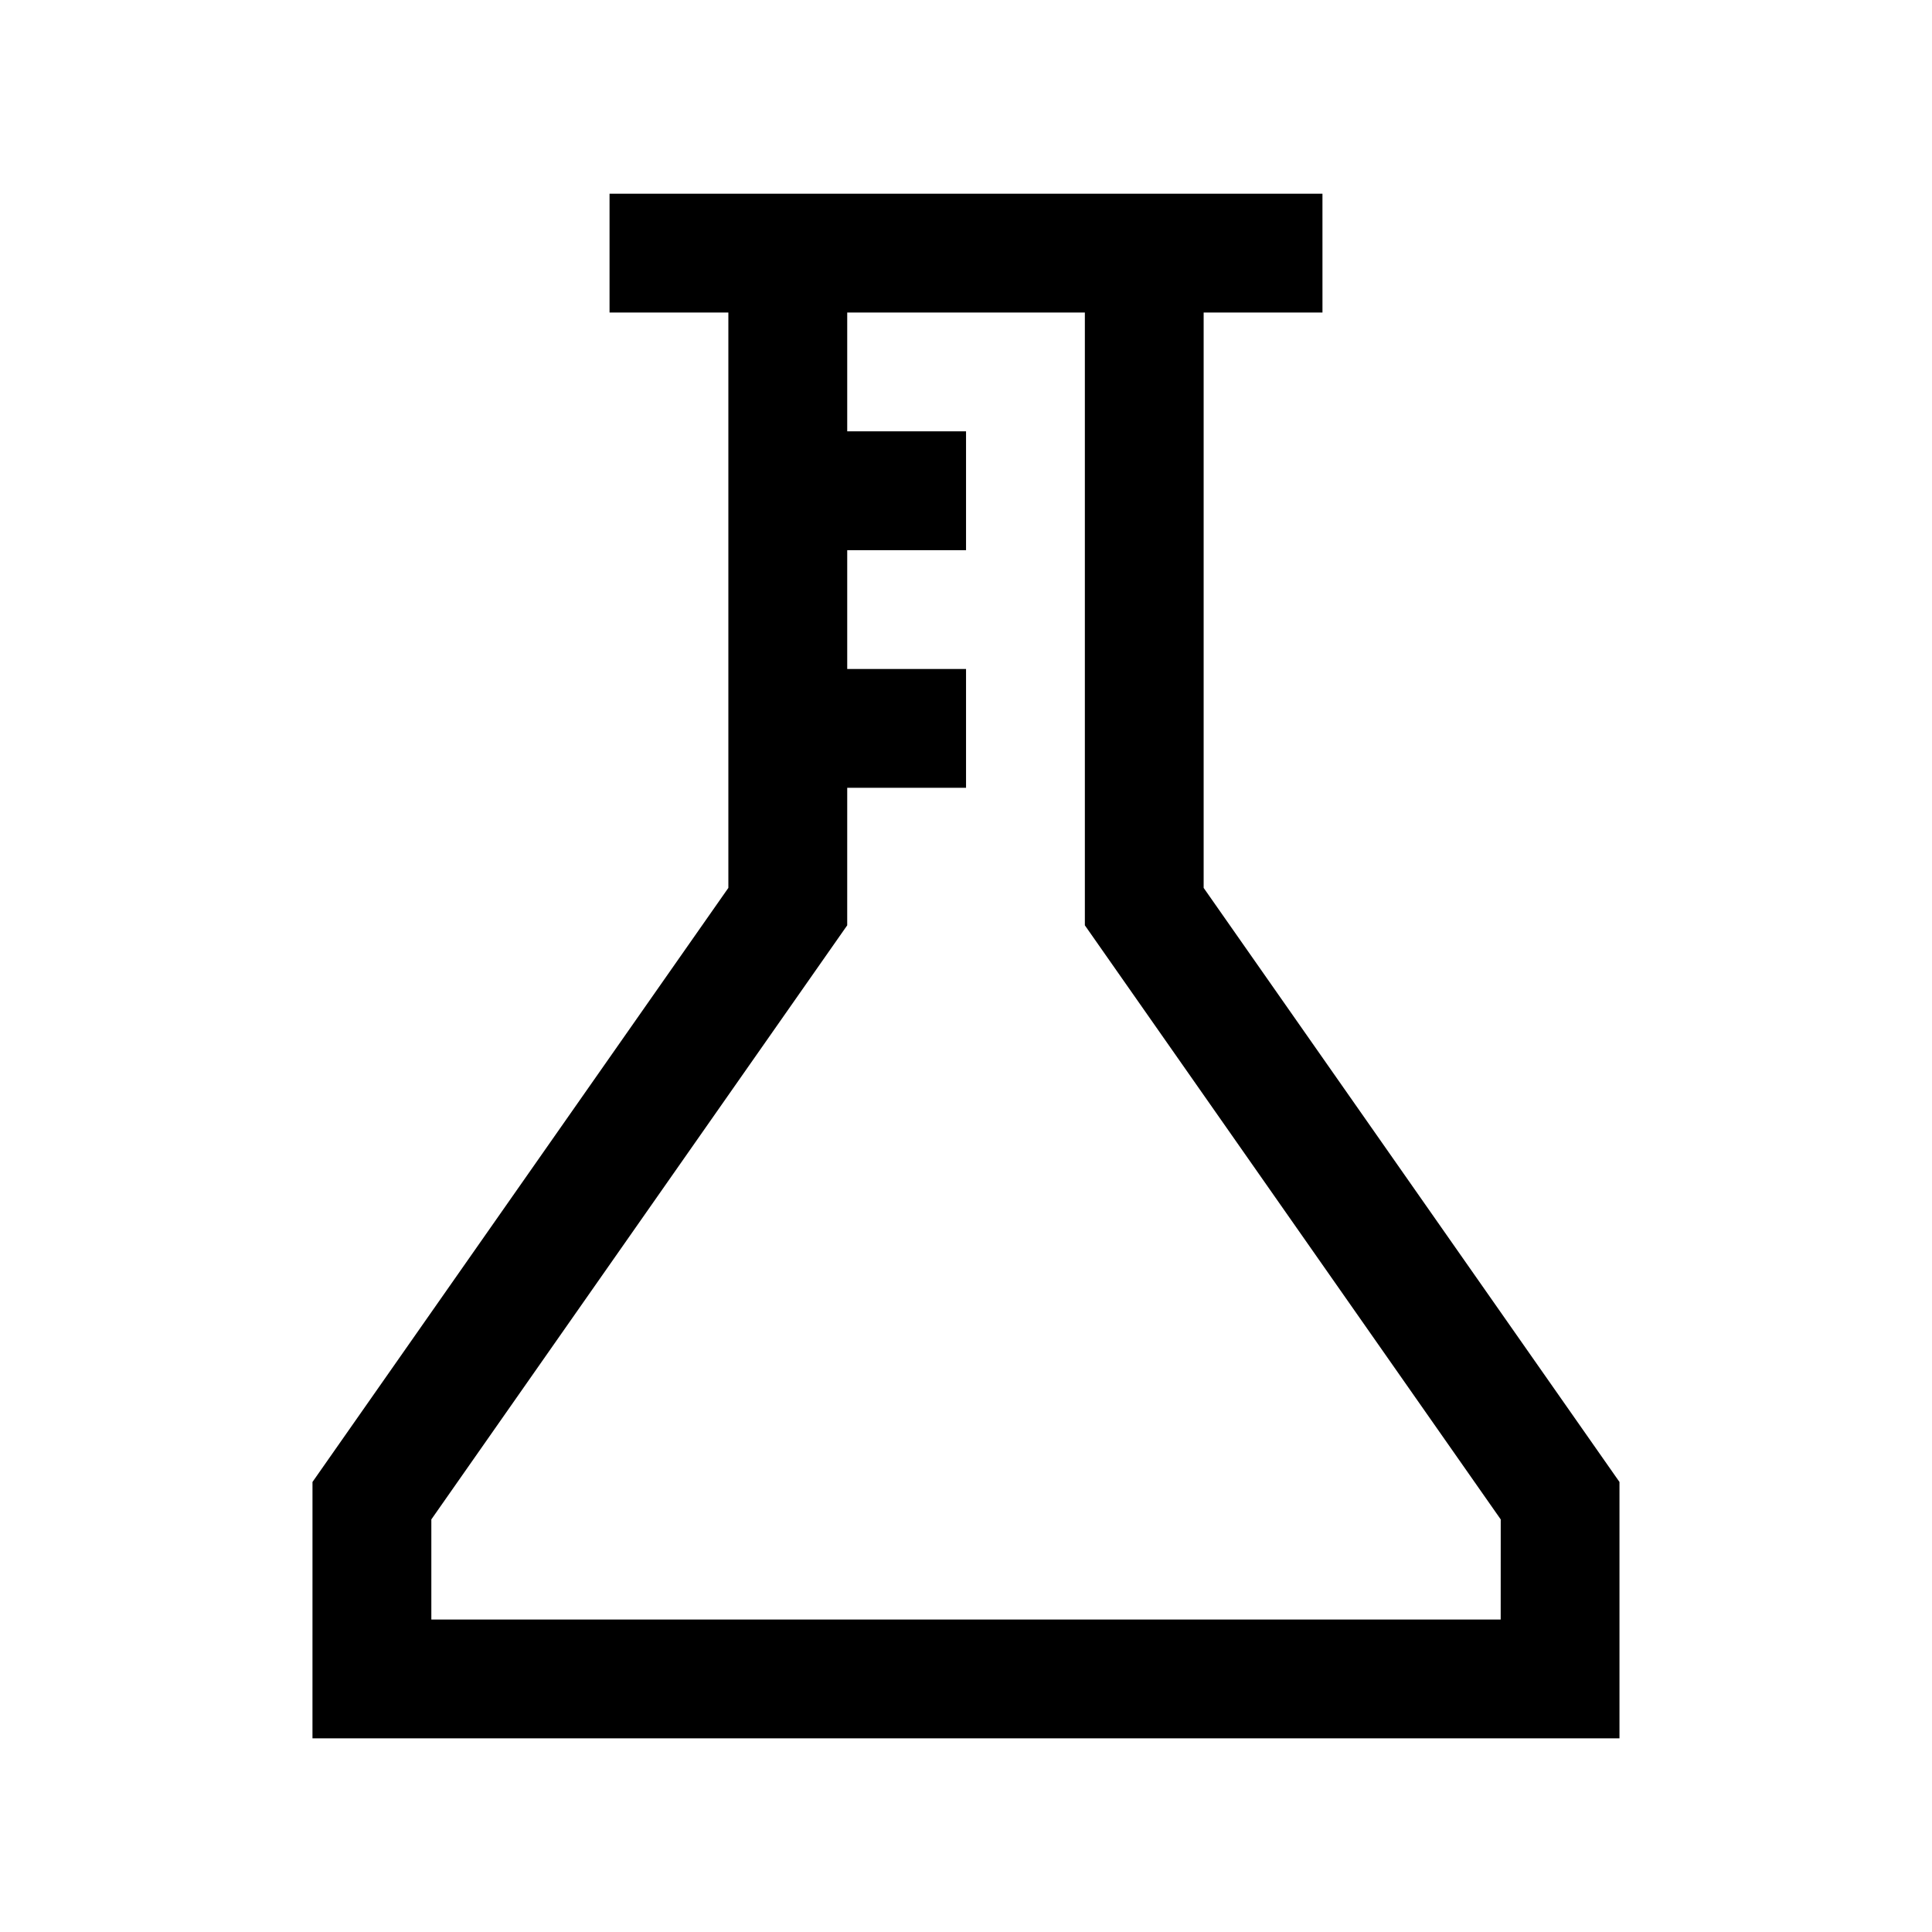 <?xml version="1.0" encoding="UTF-8"?>
<!-- Uploaded to: SVG Repo, www.svgrepo.com, Generator: SVG Repo Mixer Tools -->
<svg fill="#000000" width="800px" height="800px" version="1.1" viewBox="144 144 512 512" xmlns="http://www.w3.org/2000/svg">
 <path d="m462.98 379.3v-152.48h31.488l-0.004-31.488h-188.93v31.488h31.488v152.48l-110.21 157.44-0.004 67.938h346.37v-67.938zm78.719 193.89h-283.39v-26.527l110.21-157.44 0.004-36.449h31.488v-31.488h-31.488v-31.488h31.488v-31.488h-31.488v-31.488h62.977v162.4l110.21 157.44z"/>
</svg>